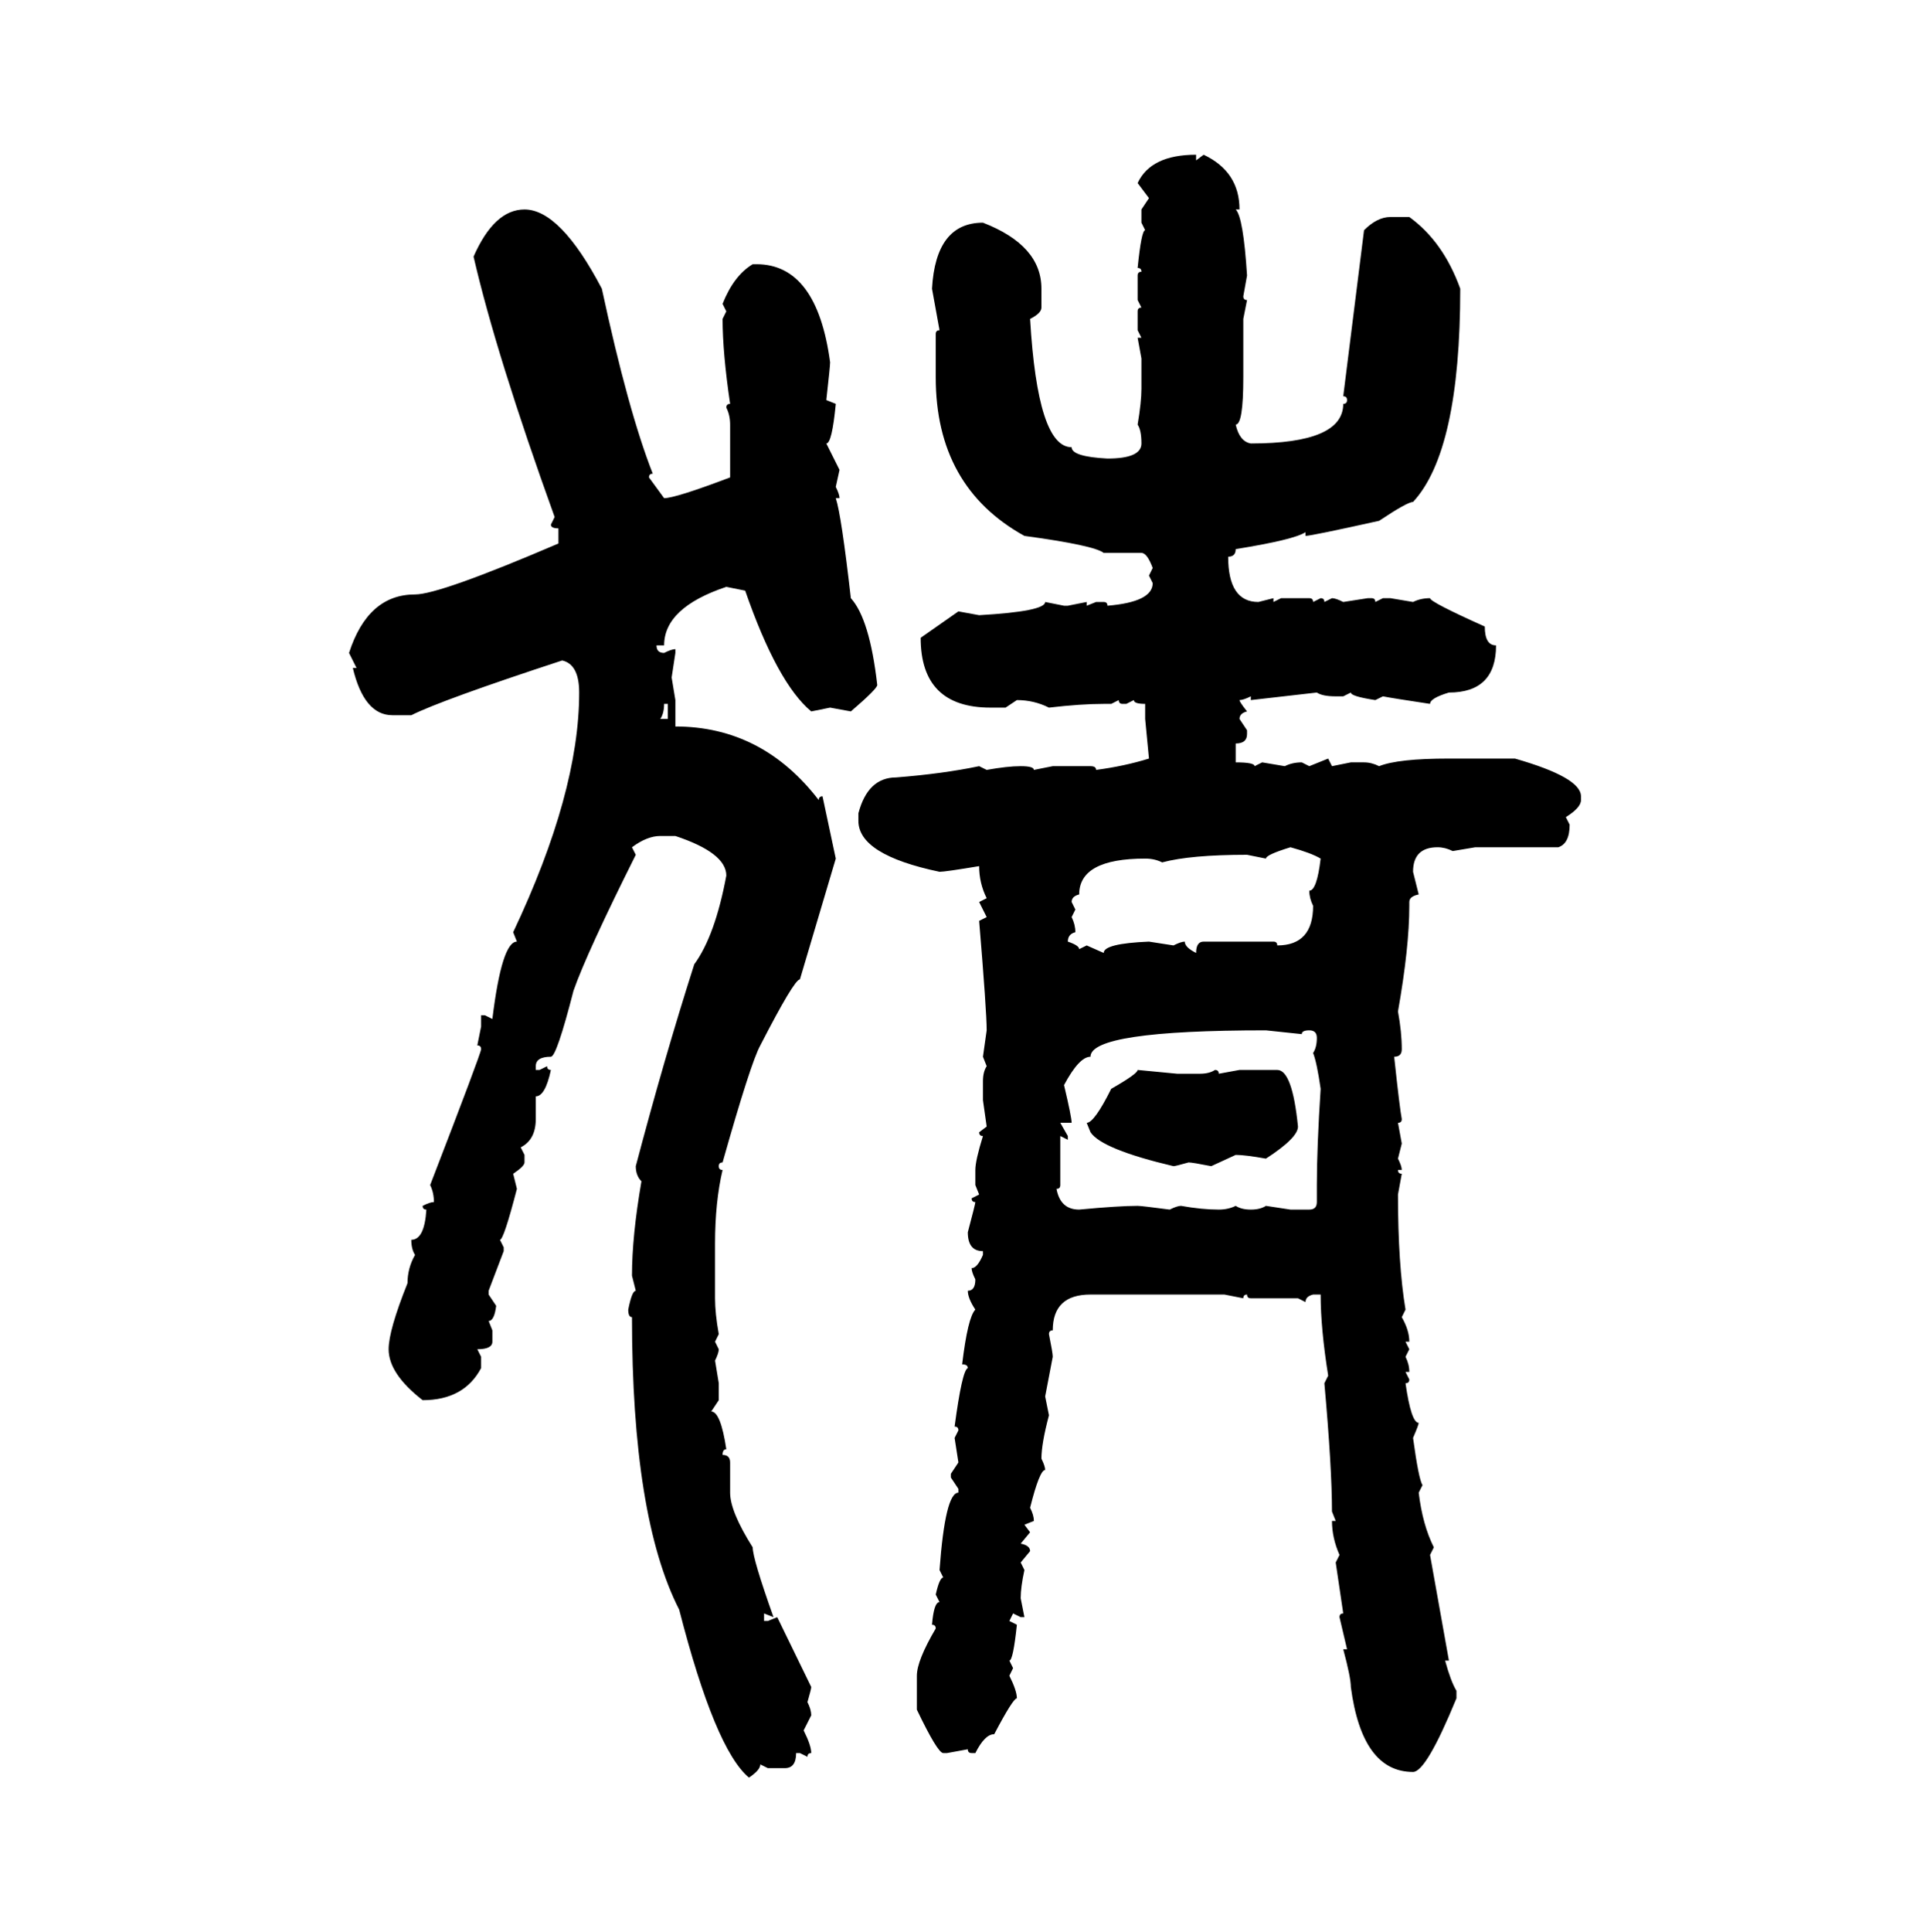 <svg xmlns="http://www.w3.org/2000/svg" xmlns:xlink="http://www.w3.org/1999/xlink" width="299.707" height="300"><path d="M185.74 24.02L185.74 24.02L185.74 24.90L186.91 24.02Q192.48 26.66 192.48 32.52L192.48 32.52L191.89 32.52Q193.07 33.69 193.65 42.77L193.65 42.77L193.07 46.00Q193.07 46.58 193.65 46.58L193.65 46.58L193.07 49.51L193.07 58.59Q193.07 65.92 191.89 65.92L191.89 65.92Q192.48 68.55 194.24 68.85L194.24 68.85Q208.59 68.85 208.59 62.70L208.59 62.70Q209.18 62.70 209.18 62.11L209.18 62.11Q209.18 61.52 208.59 61.52L208.59 61.52L211.82 35.74Q213.87 33.69 215.92 33.69L215.92 33.69L218.85 33.69Q224.12 37.50 226.76 44.82L226.76 44.82Q226.76 70.02 219.43 77.93L219.43 77.93Q218.55 77.93 214.16 80.86L214.16 80.86Q203.61 83.20 202.73 83.20L202.73 83.20L202.73 82.62Q200.98 83.79 191.89 85.25L191.89 85.25Q191.89 86.43 190.72 86.43L190.72 86.43Q190.72 93.46 195.41 93.46L195.41 93.46L197.75 92.87L197.75 93.46L198.93 92.87L203.32 92.87Q203.91 92.87 203.91 93.46L203.91 93.46L205.08 92.87Q205.66 92.87 205.66 93.46L205.66 93.46L206.84 92.87Q207.42 92.87 208.59 93.46L208.59 93.46L212.40 92.87L212.99 92.87Q213.57 92.87 213.57 93.46L213.57 93.46L214.75 92.87L215.92 92.87L219.43 93.46Q220.61 92.87 222.07 92.87L222.07 92.87Q222.07 93.46 230.57 97.27L230.57 97.27Q230.57 100.20 232.32 100.20L232.32 100.20Q232.32 107.52 225 107.52L225 107.52Q222.07 108.40 222.07 109.28L222.07 109.28Q216.21 108.40 214.75 108.11L214.75 108.11L213.57 108.69Q209.77 108.11 209.77 107.52L209.77 107.52L208.59 108.11L207.42 108.11Q205.37 108.11 204.49 107.52L204.49 107.52L194.24 108.69L194.24 108.11Q193.07 108.69 192.48 108.69L192.48 108.69Q192.48 108.98 193.65 110.45L193.65 110.45Q192.48 110.74 192.48 111.62L192.48 111.62L193.65 113.38L193.65 113.96Q193.65 115.43 191.89 115.43L191.89 115.43L191.89 118.36Q194.82 118.36 194.82 118.95L194.82 118.95L196.00 118.36L199.51 118.95Q200.68 118.36 202.15 118.36L202.15 118.36L203.32 118.95L206.25 117.77L206.84 118.95L209.77 118.36L211.82 118.36Q212.99 118.36 214.16 118.95L214.16 118.95Q217.09 117.77 225 117.77L225 117.77L235.25 117.77Q245.51 120.70 245.51 123.63L245.51 123.63L245.51 124.22Q245.51 125.39 243.16 126.86L243.16 126.86L243.75 128.03Q243.75 130.96 241.99 131.54L241.99 131.54L229.10 131.54L225.59 132.13Q224.41 131.54 223.24 131.54L223.24 131.54Q219.43 131.54 219.43 135.35L219.43 135.35L220.31 138.87Q218.85 139.16 218.85 140.04L218.85 140.04L218.85 140.63Q218.85 147.07 217.09 157.03L217.09 157.03Q217.68 160.25 217.68 162.89L217.68 162.89Q217.68 164.06 216.50 164.06L216.50 164.06Q217.38 172.27 217.68 173.73L217.68 173.73Q217.68 174.32 217.09 174.32L217.09 174.32L217.68 177.54L217.09 179.88Q217.68 181.05 217.68 181.64L217.68 181.64L217.09 181.64Q217.09 182.23 217.68 182.23L217.68 182.23L217.09 185.45Q217.09 196.29 218.26 203.32L218.26 203.32L217.68 204.49Q218.85 206.54 218.85 208.30L218.85 208.30L218.26 208.30L218.85 209.47L218.26 210.64Q218.85 211.82 218.85 212.99L218.85 212.99L218.26 212.99L218.85 214.16Q218.85 214.75 218.26 214.75L218.26 214.75Q219.14 220.90 220.31 220.90L220.31 220.90Q220.31 221.19 219.43 223.24L219.43 223.24Q220.31 229.69 220.90 230.57L220.90 230.57L220.31 231.74Q220.90 236.72 222.66 240.23L222.66 240.23L222.07 241.41L225 257.81L224.41 257.81Q225.29 261.04 226.17 262.50L226.17 262.50L226.17 263.67Q221.48 275.10 219.43 275.10L219.43 275.10Q211.52 275.10 209.77 261.91L209.77 261.91Q209.77 260.45 208.59 256.05L208.59 256.05L209.18 256.05L208.01 251.07Q208.01 250.49 208.59 250.49L208.59 250.49L207.42 242.58L208.01 241.41Q206.84 238.77 206.84 236.13L206.84 236.13L207.42 236.13L206.84 234.67Q206.84 227.93 205.66 214.75L205.66 214.75L206.25 213.57Q205.08 206.25 205.08 200.98L205.08 200.98L203.91 200.98Q202.73 201.27 202.73 202.15L202.73 202.15L201.56 201.56L194.24 201.56Q193.65 201.56 193.65 200.98L193.65 200.98Q193.07 200.98 193.07 201.56L193.07 201.56L190.14 200.98L169.34 200.98Q163.48 200.98 163.48 206.54L163.48 206.54Q162.89 206.54 162.89 207.13L162.89 207.13Q163.48 210.06 163.48 210.64L163.48 210.64L162.30 216.80L162.89 219.73Q161.72 224.12 161.72 226.46L161.72 226.46Q162.30 227.64 162.30 228.22L162.30 228.22Q161.43 228.22 159.96 234.08L159.96 234.08Q160.55 235.25 160.55 236.13L160.55 236.13L159.08 236.72L159.96 237.89L158.50 239.65Q159.96 239.94 159.96 240.82L159.96 240.82L158.50 242.58L159.08 243.75Q158.50 246.39 158.50 248.14L158.50 248.14L159.08 251.07L158.50 251.07L157.32 250.49L156.74 251.66L157.91 252.25Q157.32 257.81 156.74 257.81L156.74 257.81L157.32 258.98L156.74 260.16Q157.91 262.50 157.91 263.67L157.91 263.67Q157.32 263.67 154.39 269.24L154.39 269.24Q152.93 269.24 151.46 272.17L151.46 272.17L150.88 272.17Q150.29 272.17 150.29 271.58L150.29 271.58L147.07 272.17L146.48 272.17Q145.61 272.17 142.38 265.43L142.38 265.43L142.38 260.16Q142.38 257.81 145.31 252.83L145.31 252.83Q145.31 252.25 144.73 252.25L144.73 252.25Q145.02 248.73 145.90 248.73L145.90 248.73L145.31 247.56Q145.90 244.92 146.48 244.92L146.48 244.92L145.90 243.75Q146.78 231.74 148.83 231.74L148.83 231.74L148.83 231.15L147.66 229.39L147.66 228.81L148.83 227.05L148.24 223.24L148.83 222.07Q148.83 221.48 148.24 221.48L148.24 221.48Q149.41 212.70 150.29 212.40L150.29 212.40Q150.29 211.82 149.41 211.82L149.41 211.82Q150.29 204.49 151.46 203.32L151.46 203.32Q150.29 201.56 150.29 200.39L150.29 200.39Q151.46 200.39 151.46 198.63L151.46 198.63Q150.88 197.46 150.88 196.88L150.88 196.88Q151.76 196.88 152.64 194.82L152.64 194.82L152.64 194.24Q150.29 194.24 150.29 191.31L150.29 191.31Q151.46 186.91 151.46 186.62L151.46 186.62Q150.88 186.62 150.88 186.04L150.88 186.04L152.05 185.45L151.46 183.98L151.46 181.64Q151.46 180.18 152.64 176.37L152.64 176.37Q152.05 176.37 152.05 175.78L152.05 175.78L153.22 174.90L152.64 170.80L152.64 167.87Q152.64 166.41 153.22 165.53L153.22 165.53L152.64 164.06L153.22 159.96Q153.22 157.03 152.05 142.97L152.05 142.97L153.22 142.38L152.05 140.04L153.22 139.45Q152.05 137.11 152.05 134.47L152.05 134.47Q146.78 135.35 145.90 135.35L145.90 135.35Q133.30 132.71 133.30 127.44L133.30 127.44L133.30 126.27Q134.77 120.70 139.16 120.70L139.16 120.70Q146.48 120.12 152.05 118.95L152.05 118.95L153.22 119.53Q156.45 118.95 158.50 118.95L158.50 118.95Q160.55 118.95 160.55 119.53L160.55 119.53L163.48 118.95L169.34 118.95Q170.21 118.95 170.21 119.53L170.21 119.53Q174.61 118.95 178.42 117.77L178.42 117.77L177.83 111.62L177.83 109.28Q176.07 109.28 176.07 108.69L176.07 108.69L174.90 109.28L174.32 109.28Q173.73 109.28 173.73 108.69L173.73 108.69L172.56 109.28L171.39 109.28Q167.87 109.28 162.89 109.86L162.89 109.86Q160.55 108.69 157.91 108.69L157.91 108.69L156.15 109.86L153.81 109.86Q142.97 109.86 142.97 99.02L142.97 99.02L148.83 94.92L152.05 95.51Q162.30 94.92 162.30 93.46L162.30 93.46L165.23 94.04L165.82 94.04L168.75 93.46L168.75 94.04L170.21 93.46L171.39 93.46Q171.97 93.46 171.97 94.04L171.97 94.04Q179.00 93.46 179.00 90.53L179.00 90.53L178.42 89.36L179.00 88.18Q178.13 85.84 177.25 85.84L177.25 85.84L171.39 85.84Q169.92 84.67 159.08 83.20L159.08 83.20Q145.31 75.59 145.31 58.59L145.31 58.59L145.31 51.86Q145.31 51.27 145.90 51.27L145.90 51.27L144.73 44.82Q145.31 34.57 152.64 34.57L152.64 34.57Q161.72 38.09 161.72 44.82L161.72 44.82L161.72 47.75Q161.72 48.63 159.96 49.51L159.96 49.51Q161.13 69.43 166.41 69.43L166.41 69.43Q166.41 70.90 171.97 71.19L171.97 71.19Q177.25 71.19 177.25 68.85L177.25 68.85Q177.25 66.80 176.66 65.92L176.66 65.92Q177.25 62.40 177.25 60.35L177.25 60.35L177.25 55.66L176.66 52.44L177.25 52.44L176.66 51.27L176.66 48.34Q176.66 47.75 177.25 47.75L177.25 47.75L176.66 46.58L176.66 42.77Q176.66 42.19 177.25 42.19L177.25 42.19Q177.25 41.60 176.66 41.60L176.66 41.60Q177.25 35.74 177.83 35.74L177.83 35.74L177.25 34.57L177.25 32.52L178.42 30.76L176.66 28.42Q178.71 24.02 185.74 24.02ZM81.45 32.52L81.45 32.52Q87.01 32.52 93.46 44.82L93.46 44.82Q97.56 63.87 101.37 73.54L101.37 73.54Q100.78 73.54 100.78 74.12L100.78 74.12L103.13 77.34Q104.88 77.34 113.38 74.12L113.38 74.12L113.38 65.92Q113.38 64.45 112.79 63.28L112.79 63.28Q112.79 62.70 113.38 62.70L113.38 62.70Q112.21 54.79 112.21 49.51L112.21 49.51L112.79 48.34L112.21 47.17Q113.96 42.77 116.89 41.02L116.89 41.02L117.48 41.02Q126.86 41.02 128.91 56.25L128.91 56.25Q128.91 56.84 128.32 62.11L128.32 62.11L129.79 62.70Q129.20 68.85 128.32 68.85L128.32 68.85L130.37 72.95L129.79 75.59Q130.37 76.76 130.37 77.34L130.37 77.34L129.79 77.34Q130.66 79.98 132.13 92.87L132.13 92.87Q135.06 96.09 136.23 106.35L136.23 106.35Q136.23 106.93 132.13 110.45L132.13 110.45L128.91 109.86L125.98 110.45Q120.70 106.05 115.72 91.70L115.72 91.70L112.79 91.11Q103.13 94.34 103.13 100.20L103.13 100.20L101.95 100.20Q101.95 101.37 103.13 101.37L103.13 101.37Q104.30 100.78 104.88 100.78L104.88 100.78L104.88 101.37L104.30 105.18L104.88 108.69L104.88 112.79Q118.36 112.79 127.15 124.22L127.15 124.22Q127.15 123.63 127.73 123.63L127.73 123.63L129.79 133.30L124.22 152.05Q123.34 152.05 118.07 162.30L118.07 162.30Q116.60 164.94 112.21 180.47L112.21 180.47Q111.62 180.47 111.62 181.05L111.62 181.05Q111.62 181.64 112.21 181.64L112.21 181.64Q111.04 186.62 111.04 193.07L111.04 193.07L111.04 201.56Q111.04 203.91 111.62 207.13L111.62 207.13L111.04 208.30L111.62 209.47Q111.62 210.06 111.04 211.23L111.04 211.23L111.62 214.75L111.62 217.38L110.45 219.14Q111.91 219.14 112.79 225L112.79 225Q112.21 225 112.21 225.88L112.21 225.88Q113.38 225.88 113.38 227.05L113.38 227.05L113.38 231.74Q113.38 234.67 116.89 240.23L116.89 240.23Q116.89 241.99 120.12 251.07L120.12 251.07L118.65 250.49L118.65 251.66L119.24 251.66L120.70 251.07L125.98 261.91Q125.98 262.21 125.39 264.26L125.39 264.26Q125.98 265.43 125.98 266.31L125.98 266.31L124.80 268.65Q125.98 271.00 125.98 272.17L125.98 272.17Q125.39 272.17 125.39 272.75L125.39 272.75L124.22 272.17L123.63 272.17Q123.63 274.51 121.88 274.51L121.88 274.51L119.24 274.51L118.07 273.93Q118.07 274.80 116.31 275.98L116.31 275.98Q111.04 271.58 105.47 249.90L105.47 249.90Q98.14 235.55 98.14 204.49L98.14 204.49Q97.56 204.49 97.56 203.32L97.56 203.32Q98.14 200.39 98.73 200.39L98.73 200.39L98.14 198.05Q98.14 191.89 99.61 183.40L99.61 183.40Q98.73 182.52 98.73 181.05L98.73 181.05Q103.13 164.36 107.81 149.71L107.81 149.71Q111.04 145.31 112.79 135.94L112.79 135.94Q112.79 132.42 104.88 129.79L104.88 129.79L102.54 129.79Q100.49 129.79 98.14 131.54L98.14 131.54L98.73 132.71Q91.11 147.95 89.06 153.81L89.06 153.81Q86.43 164.06 85.55 164.06L85.55 164.06Q83.20 164.06 83.20 165.53L83.20 165.53L83.20 166.11L83.79 166.11L84.96 165.53Q84.96 166.11 85.55 166.11L85.55 166.11Q84.67 170.21 83.20 170.21L83.20 170.21L83.20 173.73Q83.20 176.95 80.86 178.13L80.86 178.13L81.45 179.30L81.45 180.47Q81.45 181.05 79.69 182.23L79.69 182.23L80.27 184.57Q78.22 192.48 77.64 192.48L77.64 192.48L78.22 193.65L78.22 194.24L75.88 200.39L75.88 200.98L77.05 202.73Q76.76 205.08 75.88 205.08L75.88 205.08L76.46 206.54L76.46 208.30Q76.46 209.47 74.12 209.47L74.12 209.47L74.71 210.64L74.71 212.40Q72.07 217.38 65.63 217.38L65.63 217.38Q60.35 213.28 60.35 209.47L60.35 209.47Q60.35 206.54 63.28 199.22L63.28 199.22Q63.28 196.88 64.45 194.82L64.45 194.82Q63.87 193.95 63.87 192.48L63.87 192.48Q65.92 192.48 66.21 187.79L66.21 187.79Q65.63 187.79 65.63 187.21L65.63 187.21Q66.80 186.62 67.38 186.62L67.38 186.62Q67.38 185.16 66.80 183.98L66.80 183.98Q74.71 163.48 74.71 162.89L74.71 162.89Q74.71 162.30 74.12 162.30L74.12 162.30L74.71 159.38L74.71 157.62L75.29 157.62L76.46 158.20Q77.93 146.19 80.27 146.19L80.27 146.19L79.69 144.73Q89.94 123.05 89.94 107.52L89.94 107.52Q89.94 103.13 87.30 102.54L87.30 102.54Q68.55 108.69 63.87 111.04L63.87 111.04L60.94 111.04Q56.54 111.04 54.79 103.71L54.79 103.71L55.37 103.71L54.20 101.37Q57.13 92.29 64.45 92.29L64.45 92.29Q68.26 92.29 86.72 84.38L86.72 84.38L86.72 82.03Q85.55 82.03 85.55 81.45L85.55 81.45L86.13 80.27Q77.05 55.08 73.54 39.84L73.54 39.84Q76.76 32.52 81.45 32.52ZM103.71 109.28L103.13 109.28Q103.13 110.74 102.54 111.62L102.54 111.62L103.71 111.62L103.71 109.28ZM196.58 133.30L196.58 133.30L193.65 132.71Q184.86 132.71 180.47 133.89L180.47 133.89Q179.30 133.30 177.83 133.30L177.83 133.30Q167.58 133.30 167.58 138.87L167.58 138.87Q166.41 139.16 166.41 140.04L166.41 140.04L166.99 141.21L166.41 142.38Q166.99 143.55 166.99 144.73L166.99 144.73Q165.82 145.02 165.82 146.19L165.82 146.19Q167.58 146.78 167.58 147.36L167.58 147.36L168.75 146.78L171.39 147.95Q171.39 146.48 178.42 146.19L178.42 146.19L182.23 146.78Q183.40 146.19 183.98 146.19L183.98 146.19Q183.98 147.07 185.74 147.95L185.74 147.95Q185.74 146.19 186.91 146.19L186.91 146.19L197.75 146.19Q198.34 146.19 198.34 146.78L198.34 146.78Q203.91 146.78 203.91 140.63L203.91 140.63Q203.32 139.45 203.32 138.28L203.32 138.28Q204.49 138.28 205.08 133.30L205.08 133.30Q203.61 132.42 200.39 131.54L200.39 131.54Q196.58 132.71 196.58 133.30ZM165.23 168.46L165.23 168.46Q166.41 173.44 166.41 174.32L166.41 174.32L164.65 174.32L165.82 176.37L165.82 176.95L164.65 176.37L164.65 183.98Q164.65 184.57 164.06 184.57L164.06 184.57Q164.65 187.79 167.58 187.79L167.58 187.79Q173.73 187.21 176.66 187.21L176.66 187.21Q177.25 187.21 181.64 187.79L181.64 187.79Q182.81 187.21 183.40 187.21L183.40 187.21Q186.62 187.79 189.26 187.79L189.26 187.79Q190.72 187.79 191.89 187.21L191.89 187.21Q192.77 187.79 194.24 187.79L194.24 187.79Q195.70 187.79 196.58 187.21L196.58 187.21L200.39 187.79L203.32 187.79Q204.49 187.79 204.49 186.62L204.49 186.62L204.49 183.98Q204.49 178.13 205.08 169.04L205.08 169.04Q204.49 164.94 203.91 163.48L203.91 163.48Q204.49 162.60 204.49 161.13L204.49 161.13Q204.49 159.96 203.32 159.96L203.32 159.96Q202.15 159.96 202.15 160.55L202.15 160.55L196.58 159.96Q169.34 159.96 169.34 164.06L169.34 164.06Q167.58 164.06 165.23 168.46ZM176.66 166.11L176.66 166.11L182.81 166.70L186.33 166.70Q187.79 166.70 188.67 166.11L188.67 166.11Q189.26 166.11 189.26 166.70L189.26 166.70L192.48 166.11L198.34 166.11Q200.68 166.11 201.56 174.90L201.56 174.90Q201.56 176.66 196.58 179.88L196.58 179.88Q193.36 179.30 191.89 179.30L191.89 179.30L188.09 181.05Q185.16 180.47 184.57 180.47L184.57 180.47Q182.52 181.05 182.23 181.05L182.23 181.05Q171.09 178.42 169.34 175.78L169.34 175.78L168.75 174.32Q169.92 174.32 172.56 169.04L172.56 169.04Q176.66 166.70 176.66 166.11Z"/></svg>